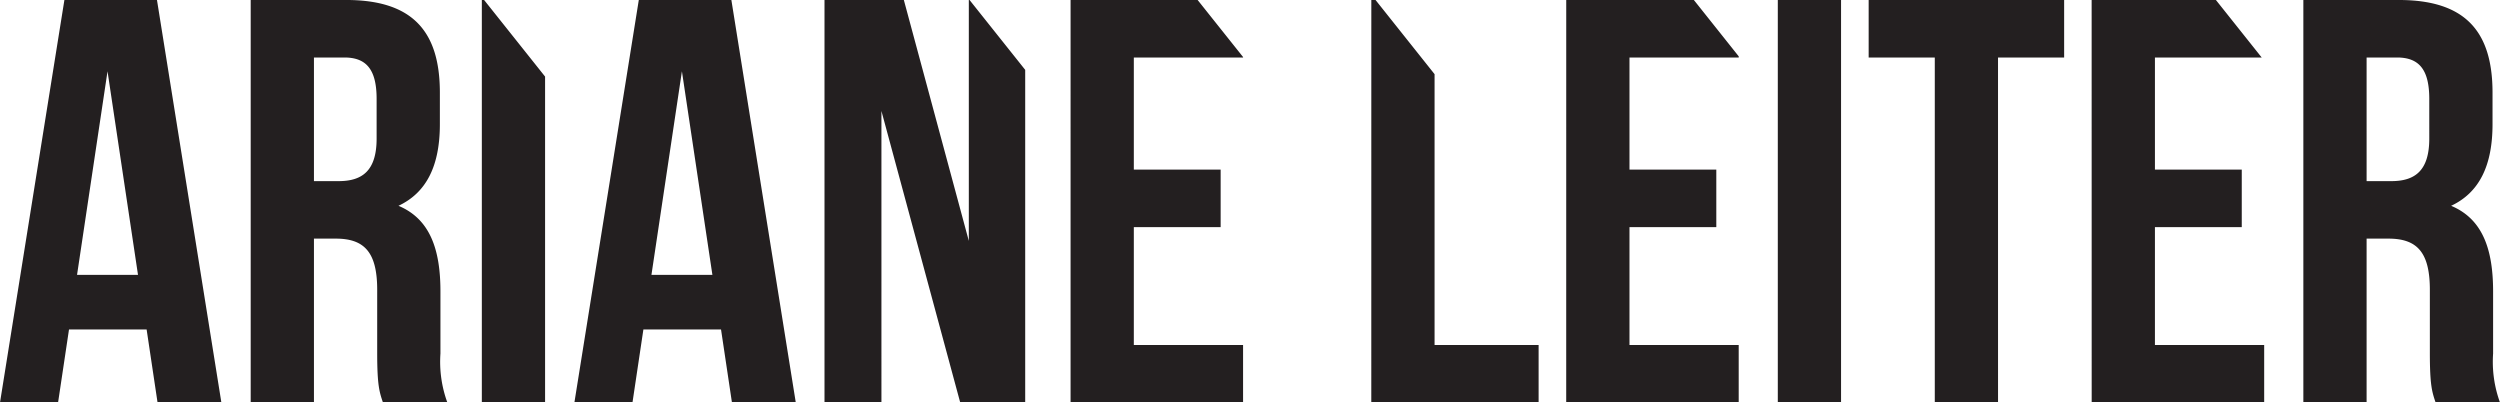 <svg id="Layer_1" data-name="Layer 1" xmlns="http://www.w3.org/2000/svg" viewBox="0 0 269.57 43.4">
  <defs>
    <style>
      .cls-1 {
        fill: #231f20;
      }
    </style>
  </defs>
  <title>Leiter</title>
  <path class="cls-1" d="M67.306,22.333h-.245v43.4h6.82V30.591ZM29.986,51.969H23.414L26.7,30.021Zm2.108,13.764h6.882l-6.944-43.4H22.05l-6.944,43.4h6.262l1.178-7.874h8.37Zm20.15-37.2c2.418,0,3.472,1.364,3.472,4.464v4.278c0,3.472-1.55,4.588-4.092,4.588H48.958V28.533Zm.186-6.2H42.138v43.4h6.82V48.063h2.356c3.1,0,4.464,1.488,4.464,5.518V60.4c0,3.534.248,4.216.62,5.332h6.944a12.781,12.781,0,0,1-.744-5.27v-6.7c0-4.526-1.116-7.812-4.526-9.238,3.038-1.426,4.464-4.34,4.464-8.8v-3.41c0-6.7-3.038-9.982-10.106-9.982M91.922,51.969H85.35l3.286-21.948ZM94.03,65.733h6.883l-6.945-43.4H83.986l-6.944,43.4h6.263l1.177-7.874h8.371Zm24.614,0h7.007V29.866l-6-7.533h-.079V48.311l-7.006-25.978h-8.556v43.4h6.139V34.3Zm11.9,0h18.6v-6.2h-11.78V46.823h9.362v-6.2h-9.362V28.533h11.78v-.051l-4.9-6.149h-13.7Zm32.426,0h18.042v-6.2H169.793V30.33l-6.367-8h-.453Zm21.017,0h18.6v-6.2H190.81V46.823h9.362v-6.2H190.81V28.533h11.78V28.41l-4.838-6.077H183.99Zm22.816,0h6.82v-43.4h-6.82Zm23.745-37.2h7.13v-6.2H216.6v6.2h7.13v37.2h6.82Zm10.1,37.2h18.6v-6.2h-11.78V46.823h9.362v-6.2h-9.362V28.533h11.512l-4.937-6.2h-13.4ZM277.05,37.275c0,3.472-1.55,4.588-4.092,4.588h-2.666V28.533h3.286c2.418,0,3.472,1.364,3.472,4.464Zm7.626,28.458a12.781,12.781,0,0,1-.744-5.27v-6.7c0-4.526-1.116-7.812-4.526-9.238,3.038-1.426,4.464-4.34,4.464-8.8v-3.41c0-6.7-3.038-9.982-10.106-9.982H263.472v43.4h6.82V48.063h2.356c3.1,0,4.464,1.488,4.464,5.518V60.4c0,3.534.248,4.216.62,5.332Z" transform="translate(-15.106 -22.333)"/>
</svg>
